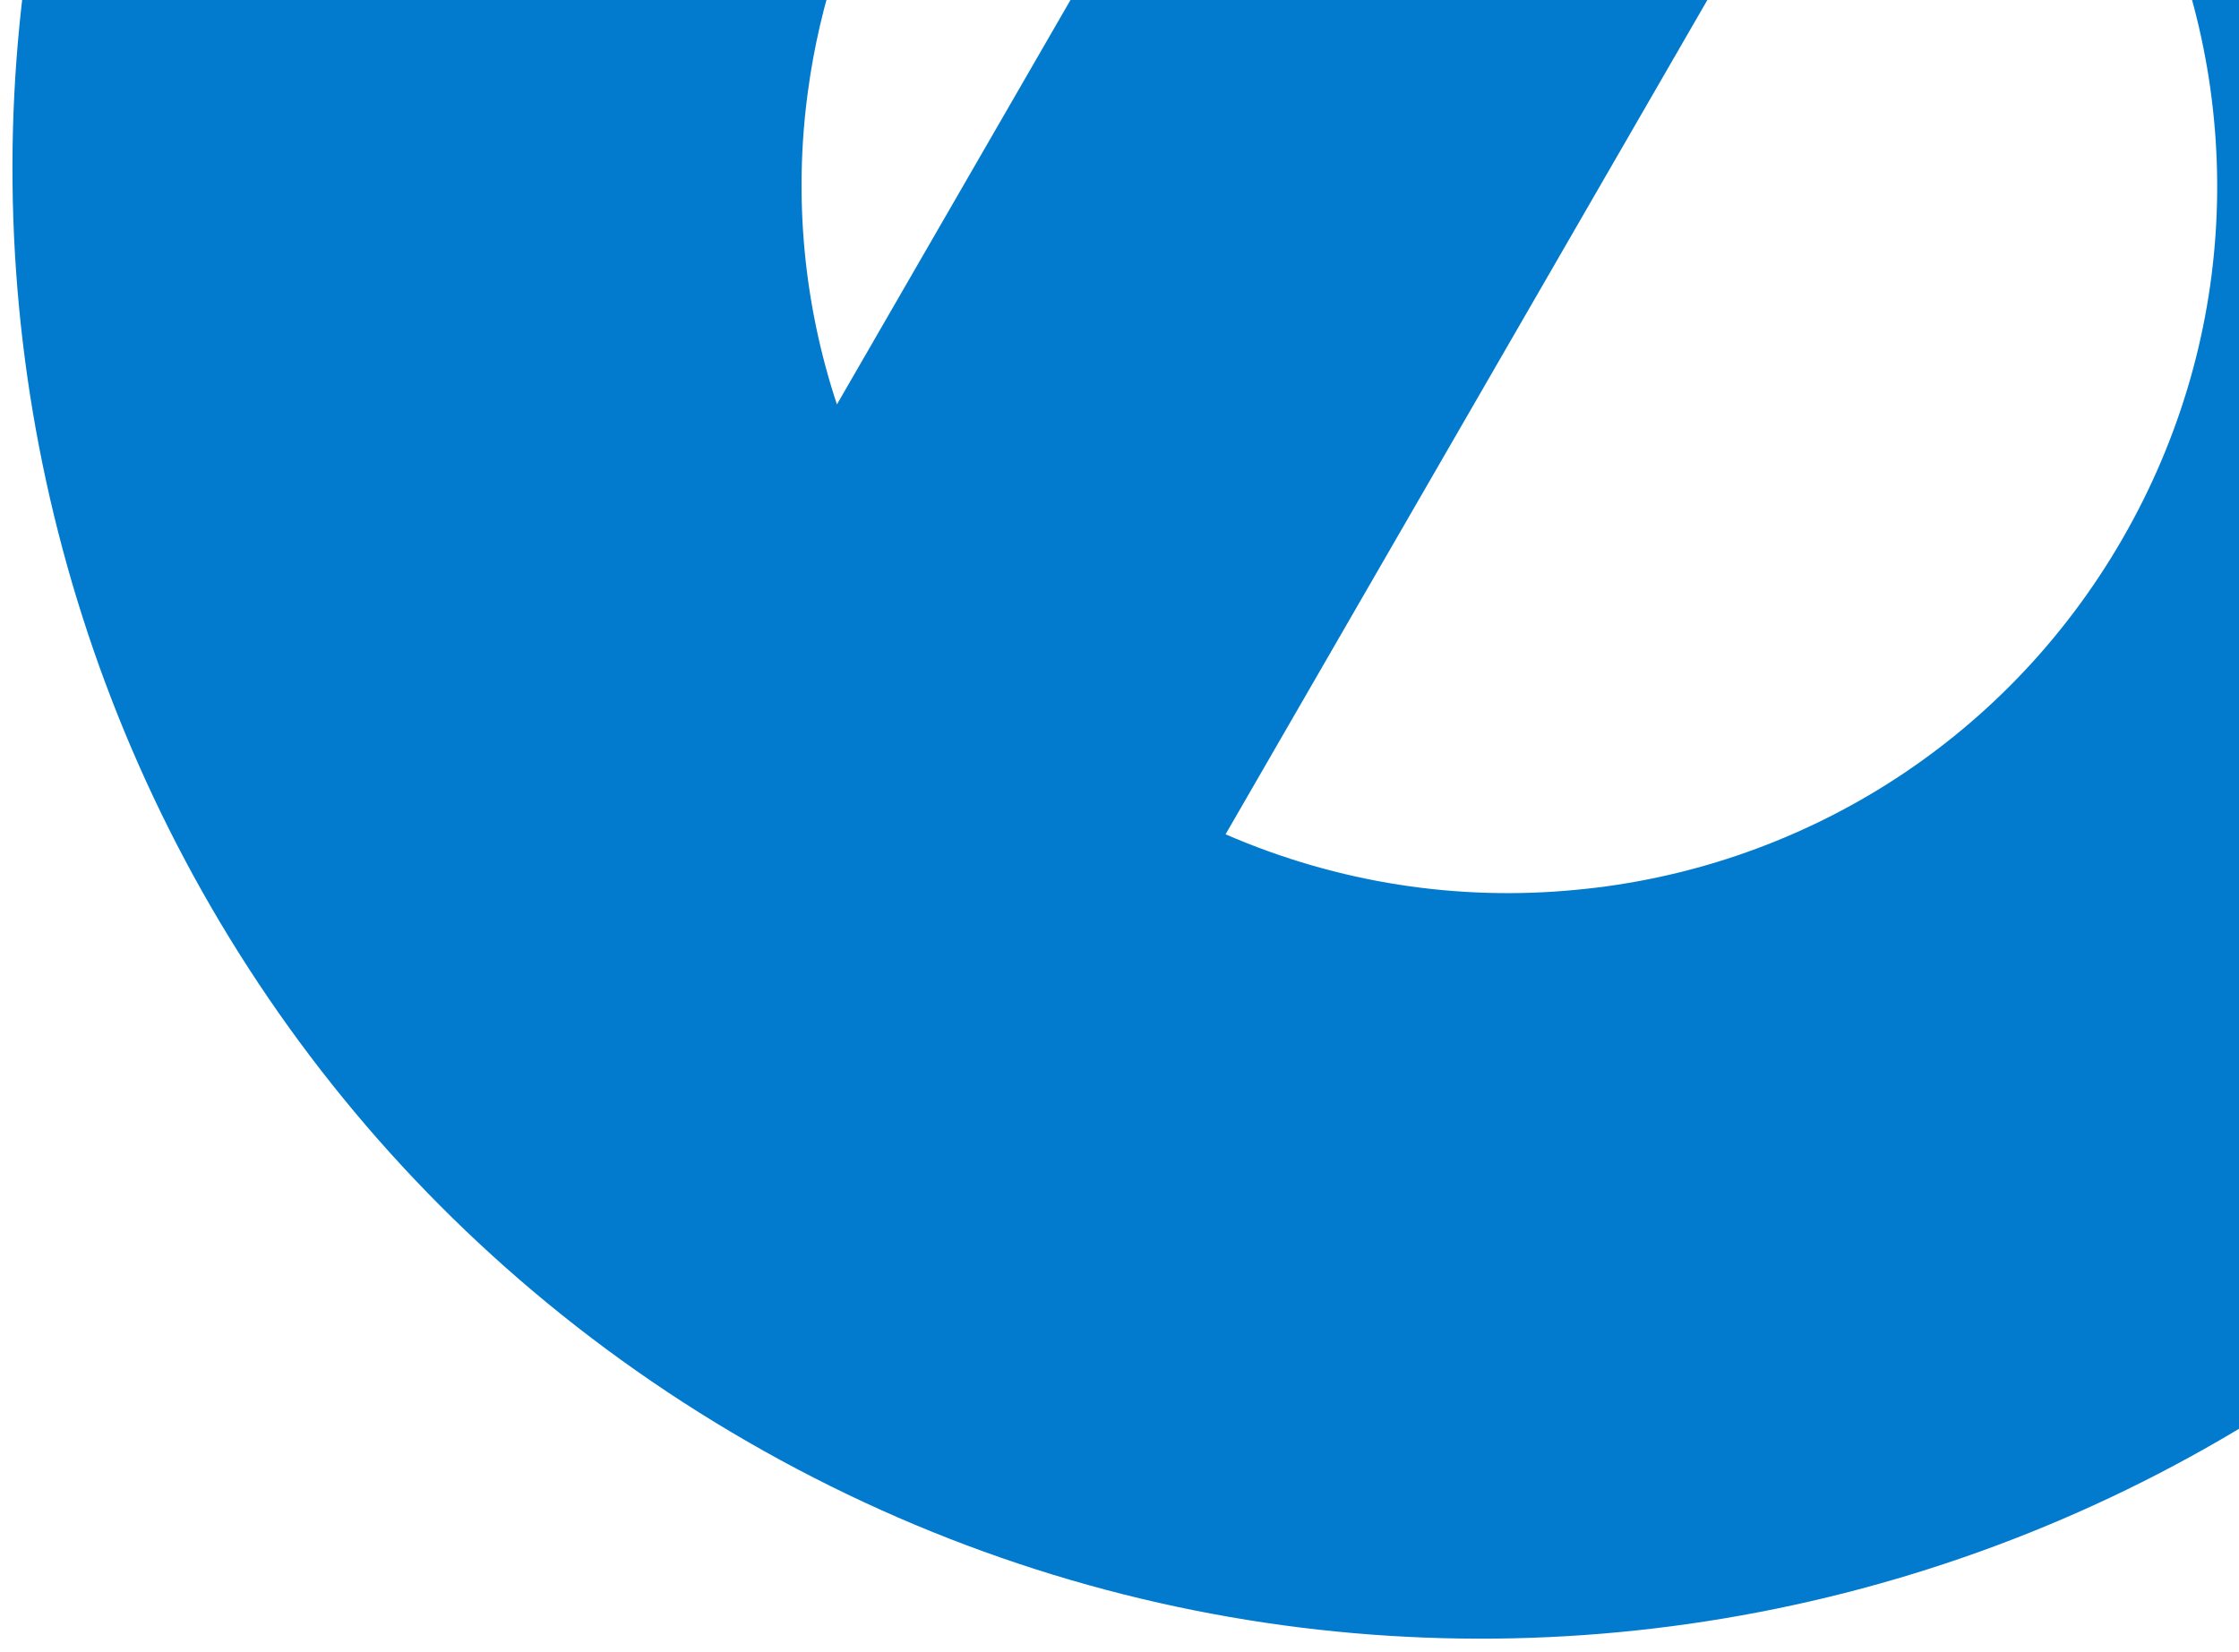 <svg width="145" height="107" viewBox="0 0 145 107" fill="none" xmlns="http://www.w3.org/2000/svg">
<path d="M143.552 -71.425C134.944 -76.395 125.869 -79.856 116.625 -81.925C108.858 -83.673 100.956 -84.367 93.119 -84.111C61.274 -83.156 30.66 -66.19 13.575 -36.598C-12.715 8.938 2.901 67.11 48.402 93.38C93.903 119.65 152.09 104.088 178.38 58.552C199.685 21.651 193.466 -23.578 166.11 -53.355L139.385 -7.066C145.386 5.959 145.153 21.563 137.438 34.926C129.723 48.289 116.306 56.327 102.025 57.643C94.481 58.369 86.709 57.23 79.369 54.043L149.584 -67.573C147.682 -68.937 145.629 -70.203 143.542 -71.408L143.552 -71.425ZM54.2 26.198C52.061 19.743 51.391 12.844 52.313 5.986C53.08 0.217 54.961 -5.521 58.066 -10.899C59.986 -14.225 62.236 -17.221 64.785 -19.837C71.243 -26.501 79.468 -30.967 88.24 -32.761L54.195 26.206L54.2 26.198Z" fill="#027BCE"/>
</svg>
